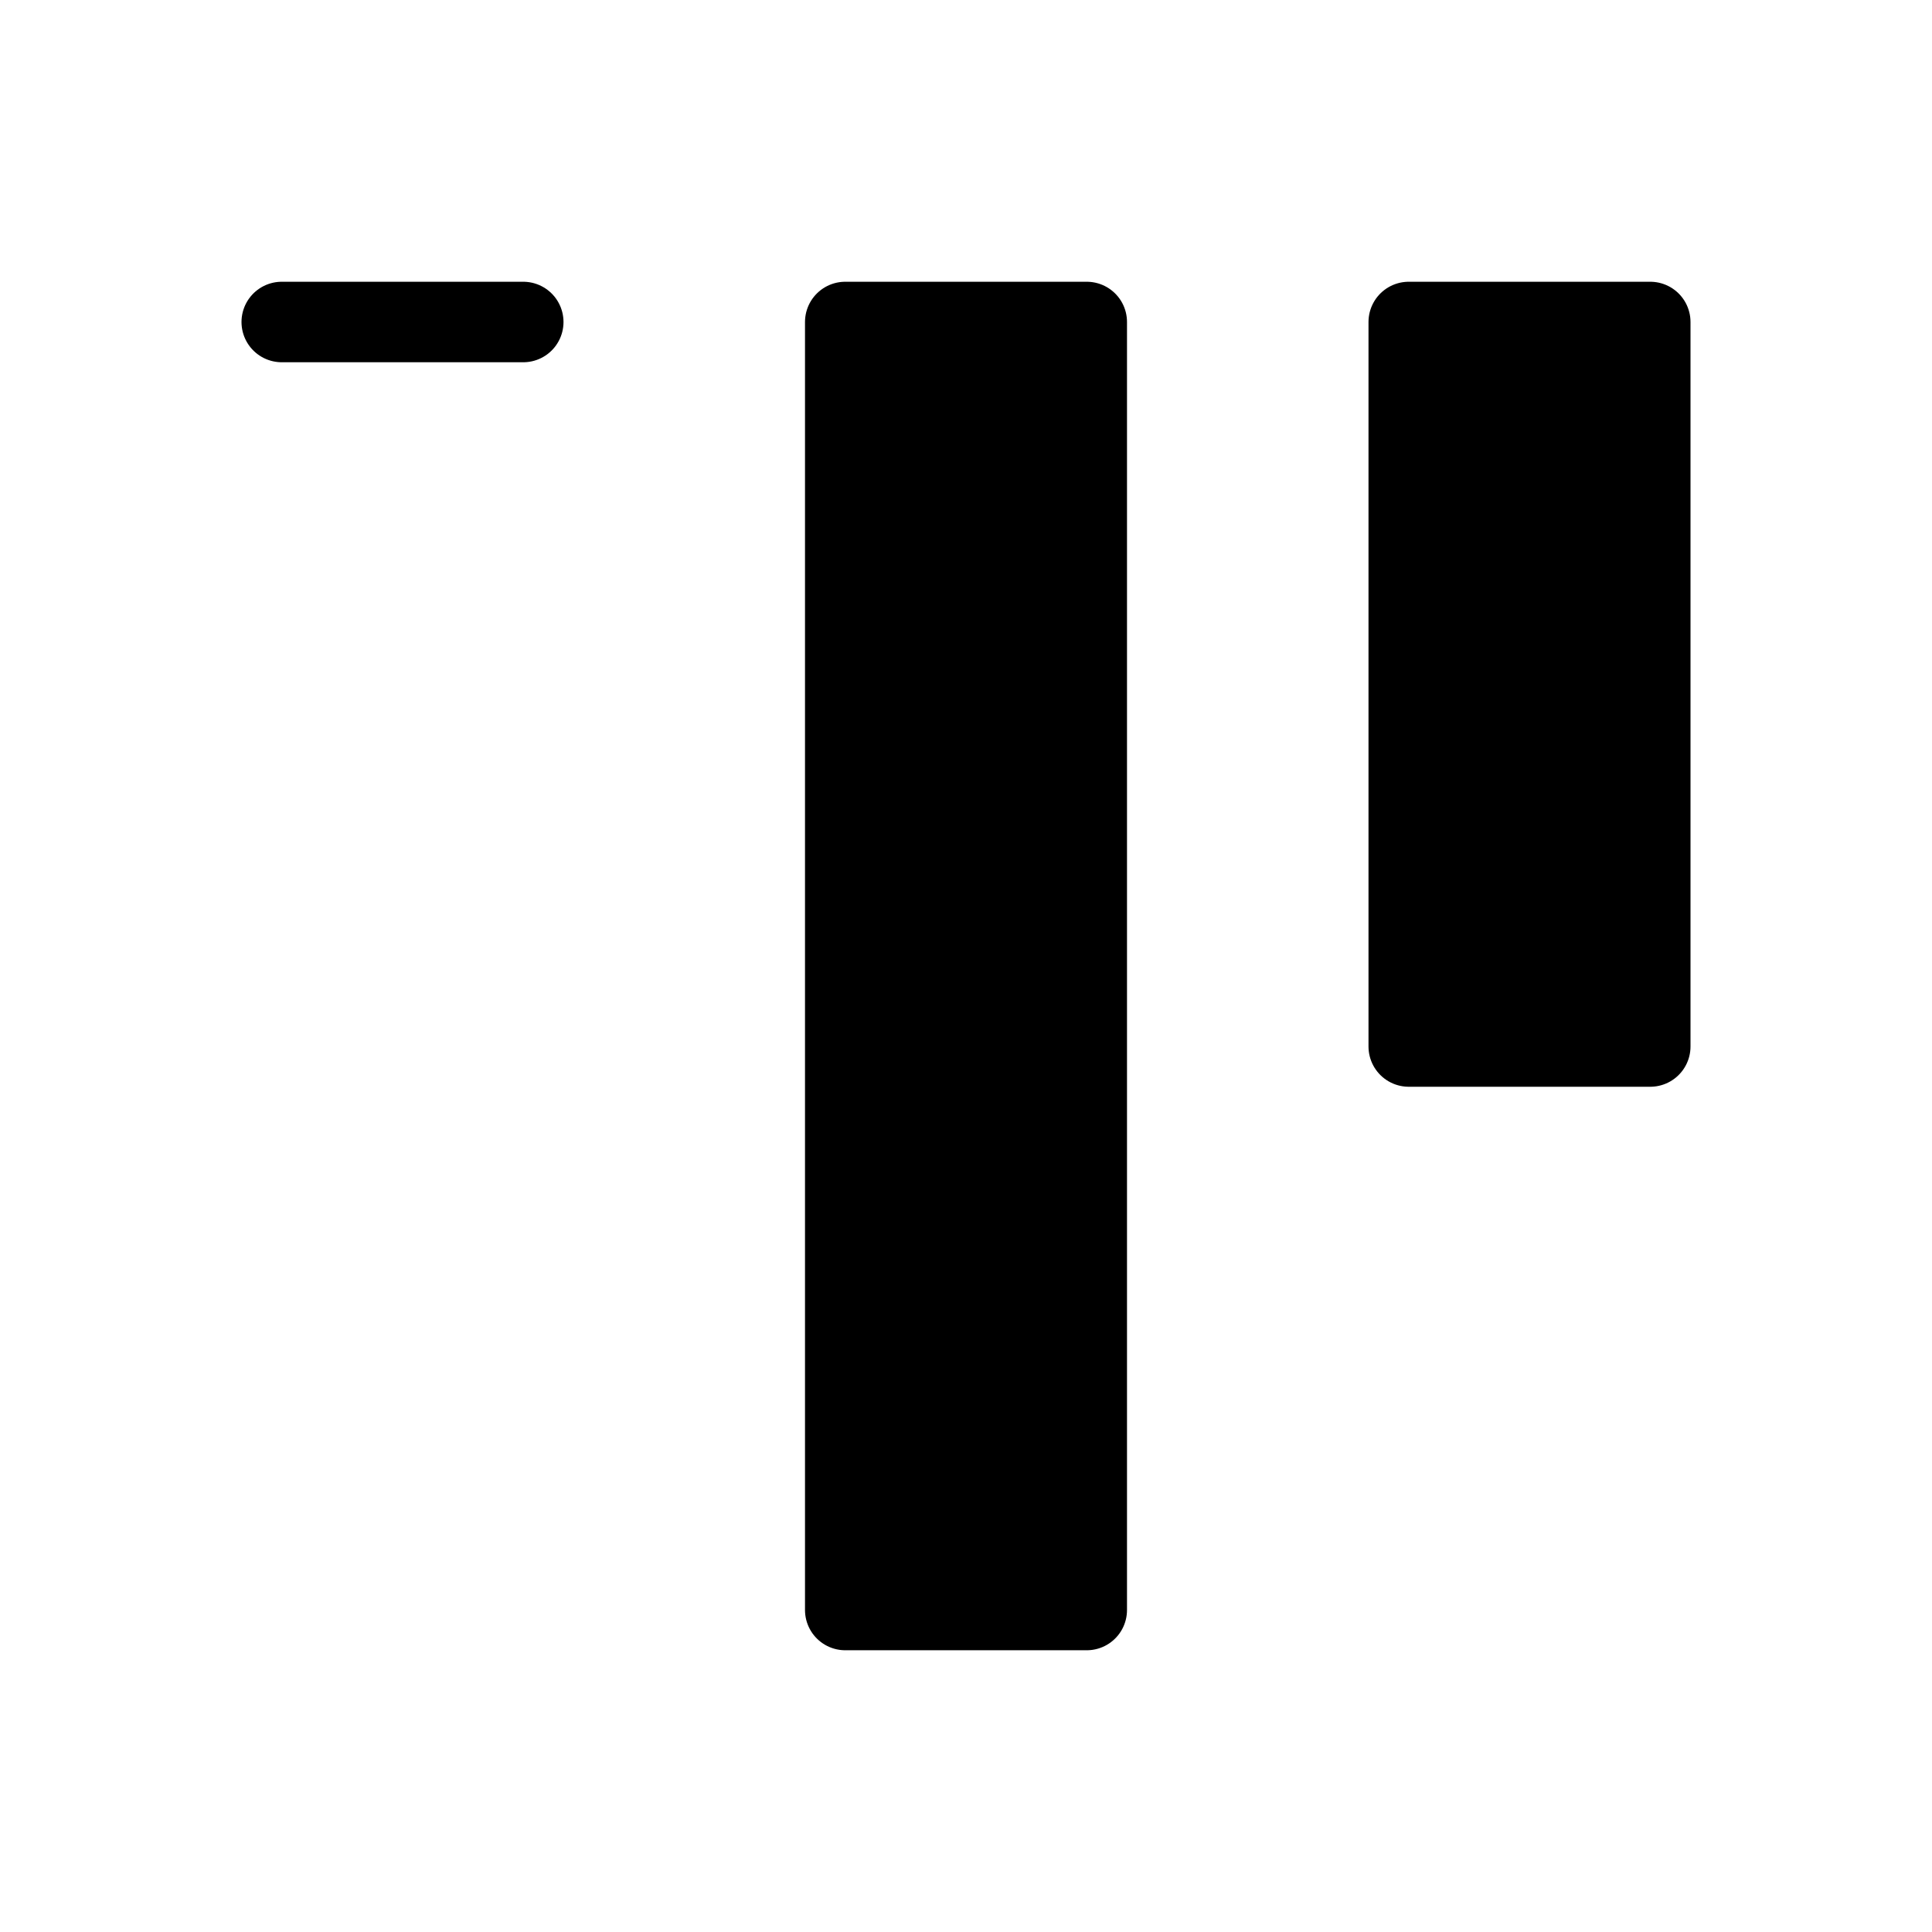 <svg viewBox="0 0 48 48" fill="none" xmlns="http://www.w3.org/2000/svg"><rect x="7" y="8" width="6" fill="currentColor" stroke="currentColor" stroke-width="2" stroke-linecap="round" stroke-linejoin="round"/><rect x="21" y="8" width="6" height="32" fill="currentColor" stroke="currentColor" stroke-width="2" stroke-linecap="round" stroke-linejoin="round"/><rect x="35" y="8" width="6" height="18" fill="currentColor" stroke="currentColor" stroke-width="2" stroke-linecap="round" stroke-linejoin="round"/></svg>